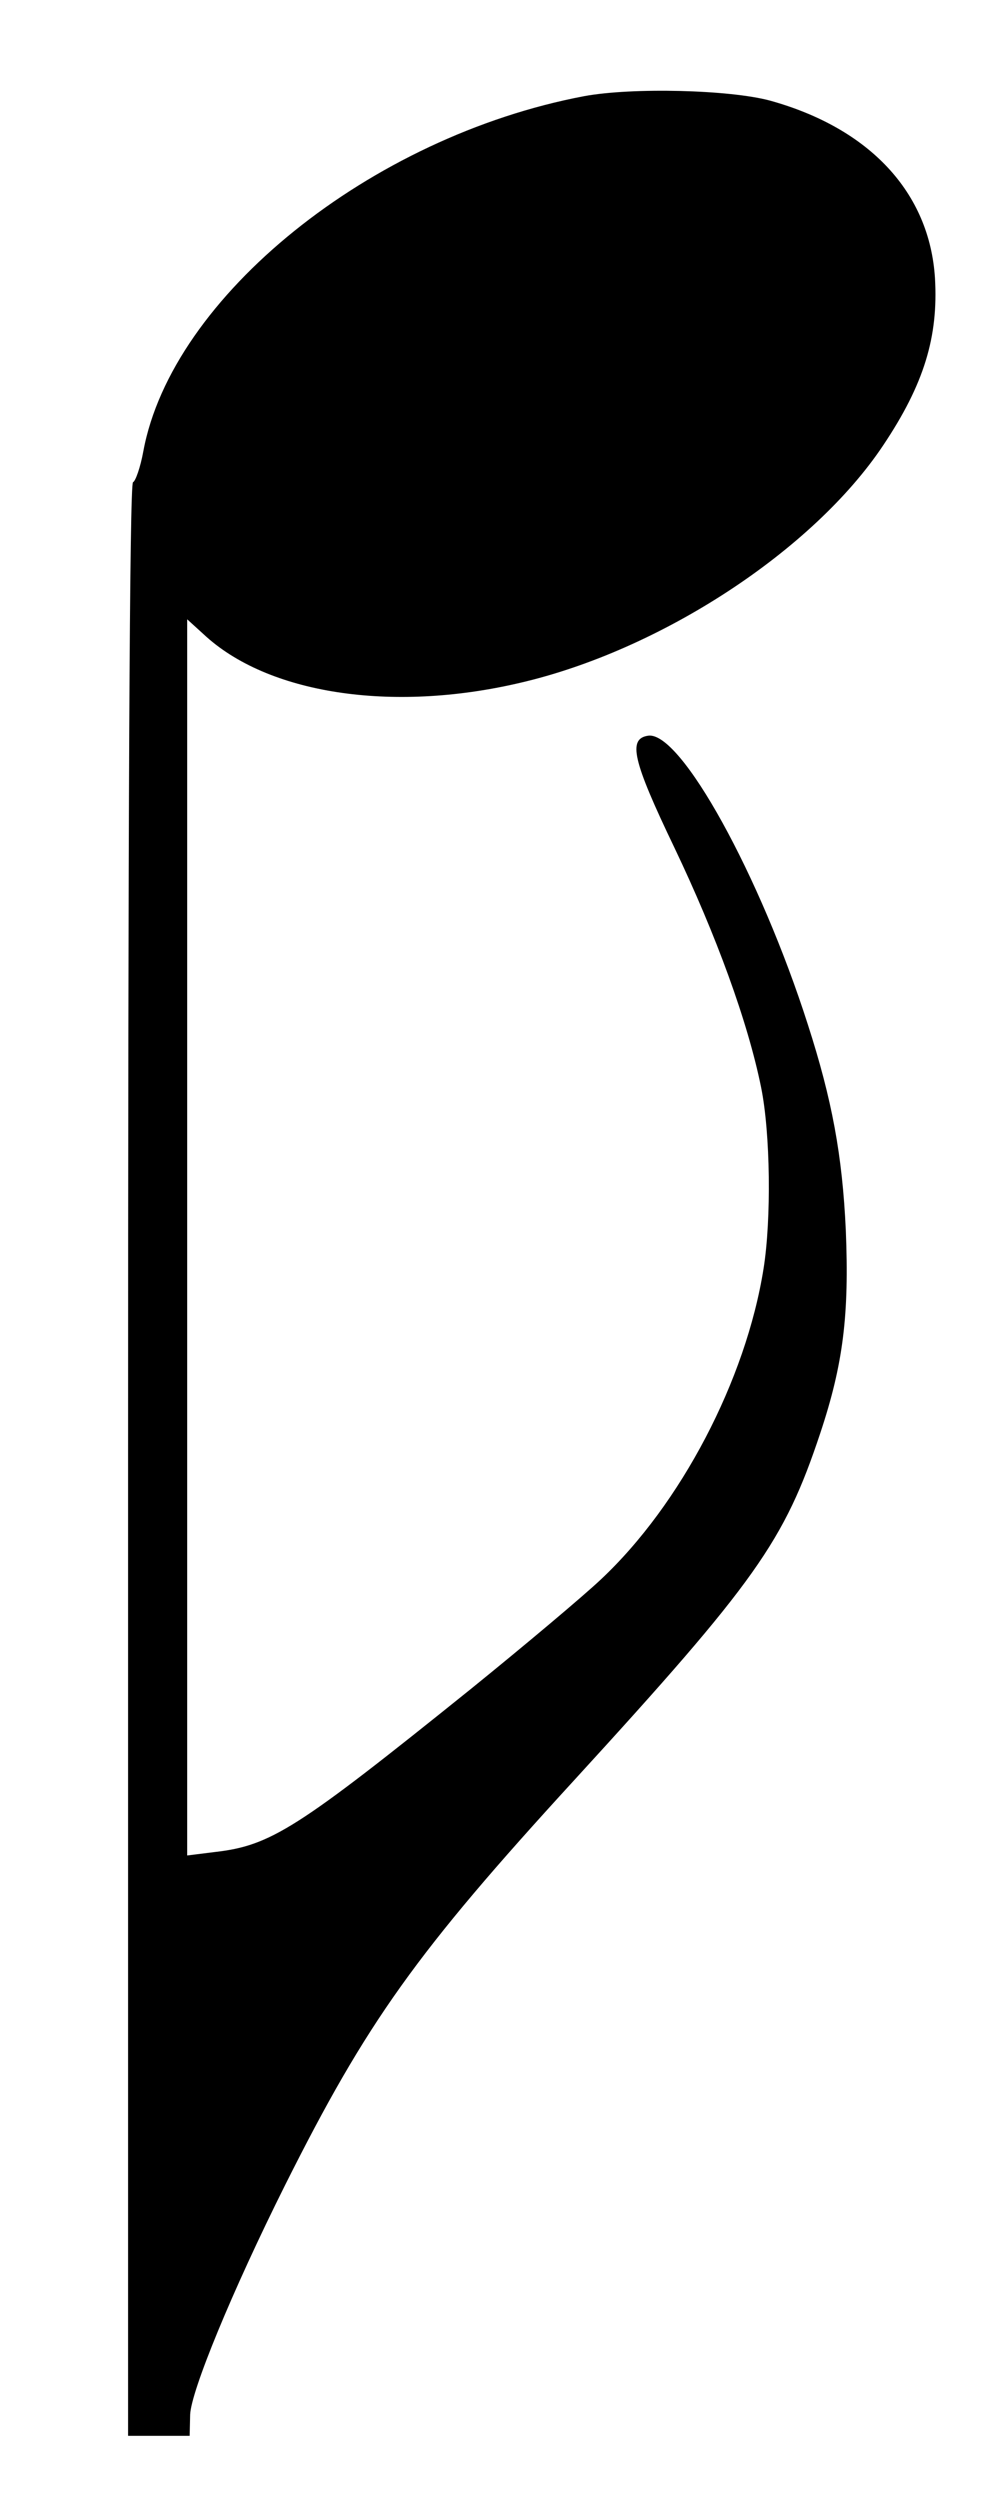 <?xml version="1.0" standalone="no"?>
<!DOCTYPE svg PUBLIC "-//W3C//DTD SVG 20010904//EN"
 "http://www.w3.org/TR/2001/REC-SVG-20010904/DTD/svg10.dtd">
<svg version="1.0" xmlns="http://www.w3.org/2000/svg"
 width="203pt" height="507pt" viewBox="0 0 203 507"
 preserveAspectRatio="xMidYMid meet">
<g transform="translate(0,507) scale(0.1,-0.1)"
fill="#000000" stroke="none">
<path d="M1186 4875 c-434 -82 -837 -407 -895 -720 -6 -33 -16 -61 -21 -63 -7
-3 -10 -687 -10 -1983 l0 -1979 63 0 62 0 1 43 c2 48 84 248 193 466 166 331
266 471 586 820 370 404 427 485 500 704 47 141 59 241 52 412 -7 152 -28 265
-77 417 -97 303 -258 595 -324 586 -42 -6 -32 -50 53 -227 85 -178 149 -353
176 -486 19 -93 21 -268 5 -368 -36 -226 -168 -478 -330 -630 -36 -34 -155
-134 -265 -223 -352 -283 -405 -317 -519 -330 l-56 -7 0 1254 0 1253 33 -30
c129 -121 381 -160 642 -99 286 66 596 269 738 482 83 124 112 220 105 339
-11 174 -133 304 -335 360 -82 22 -279 27 -377 9z"/>
</g>
</svg>
